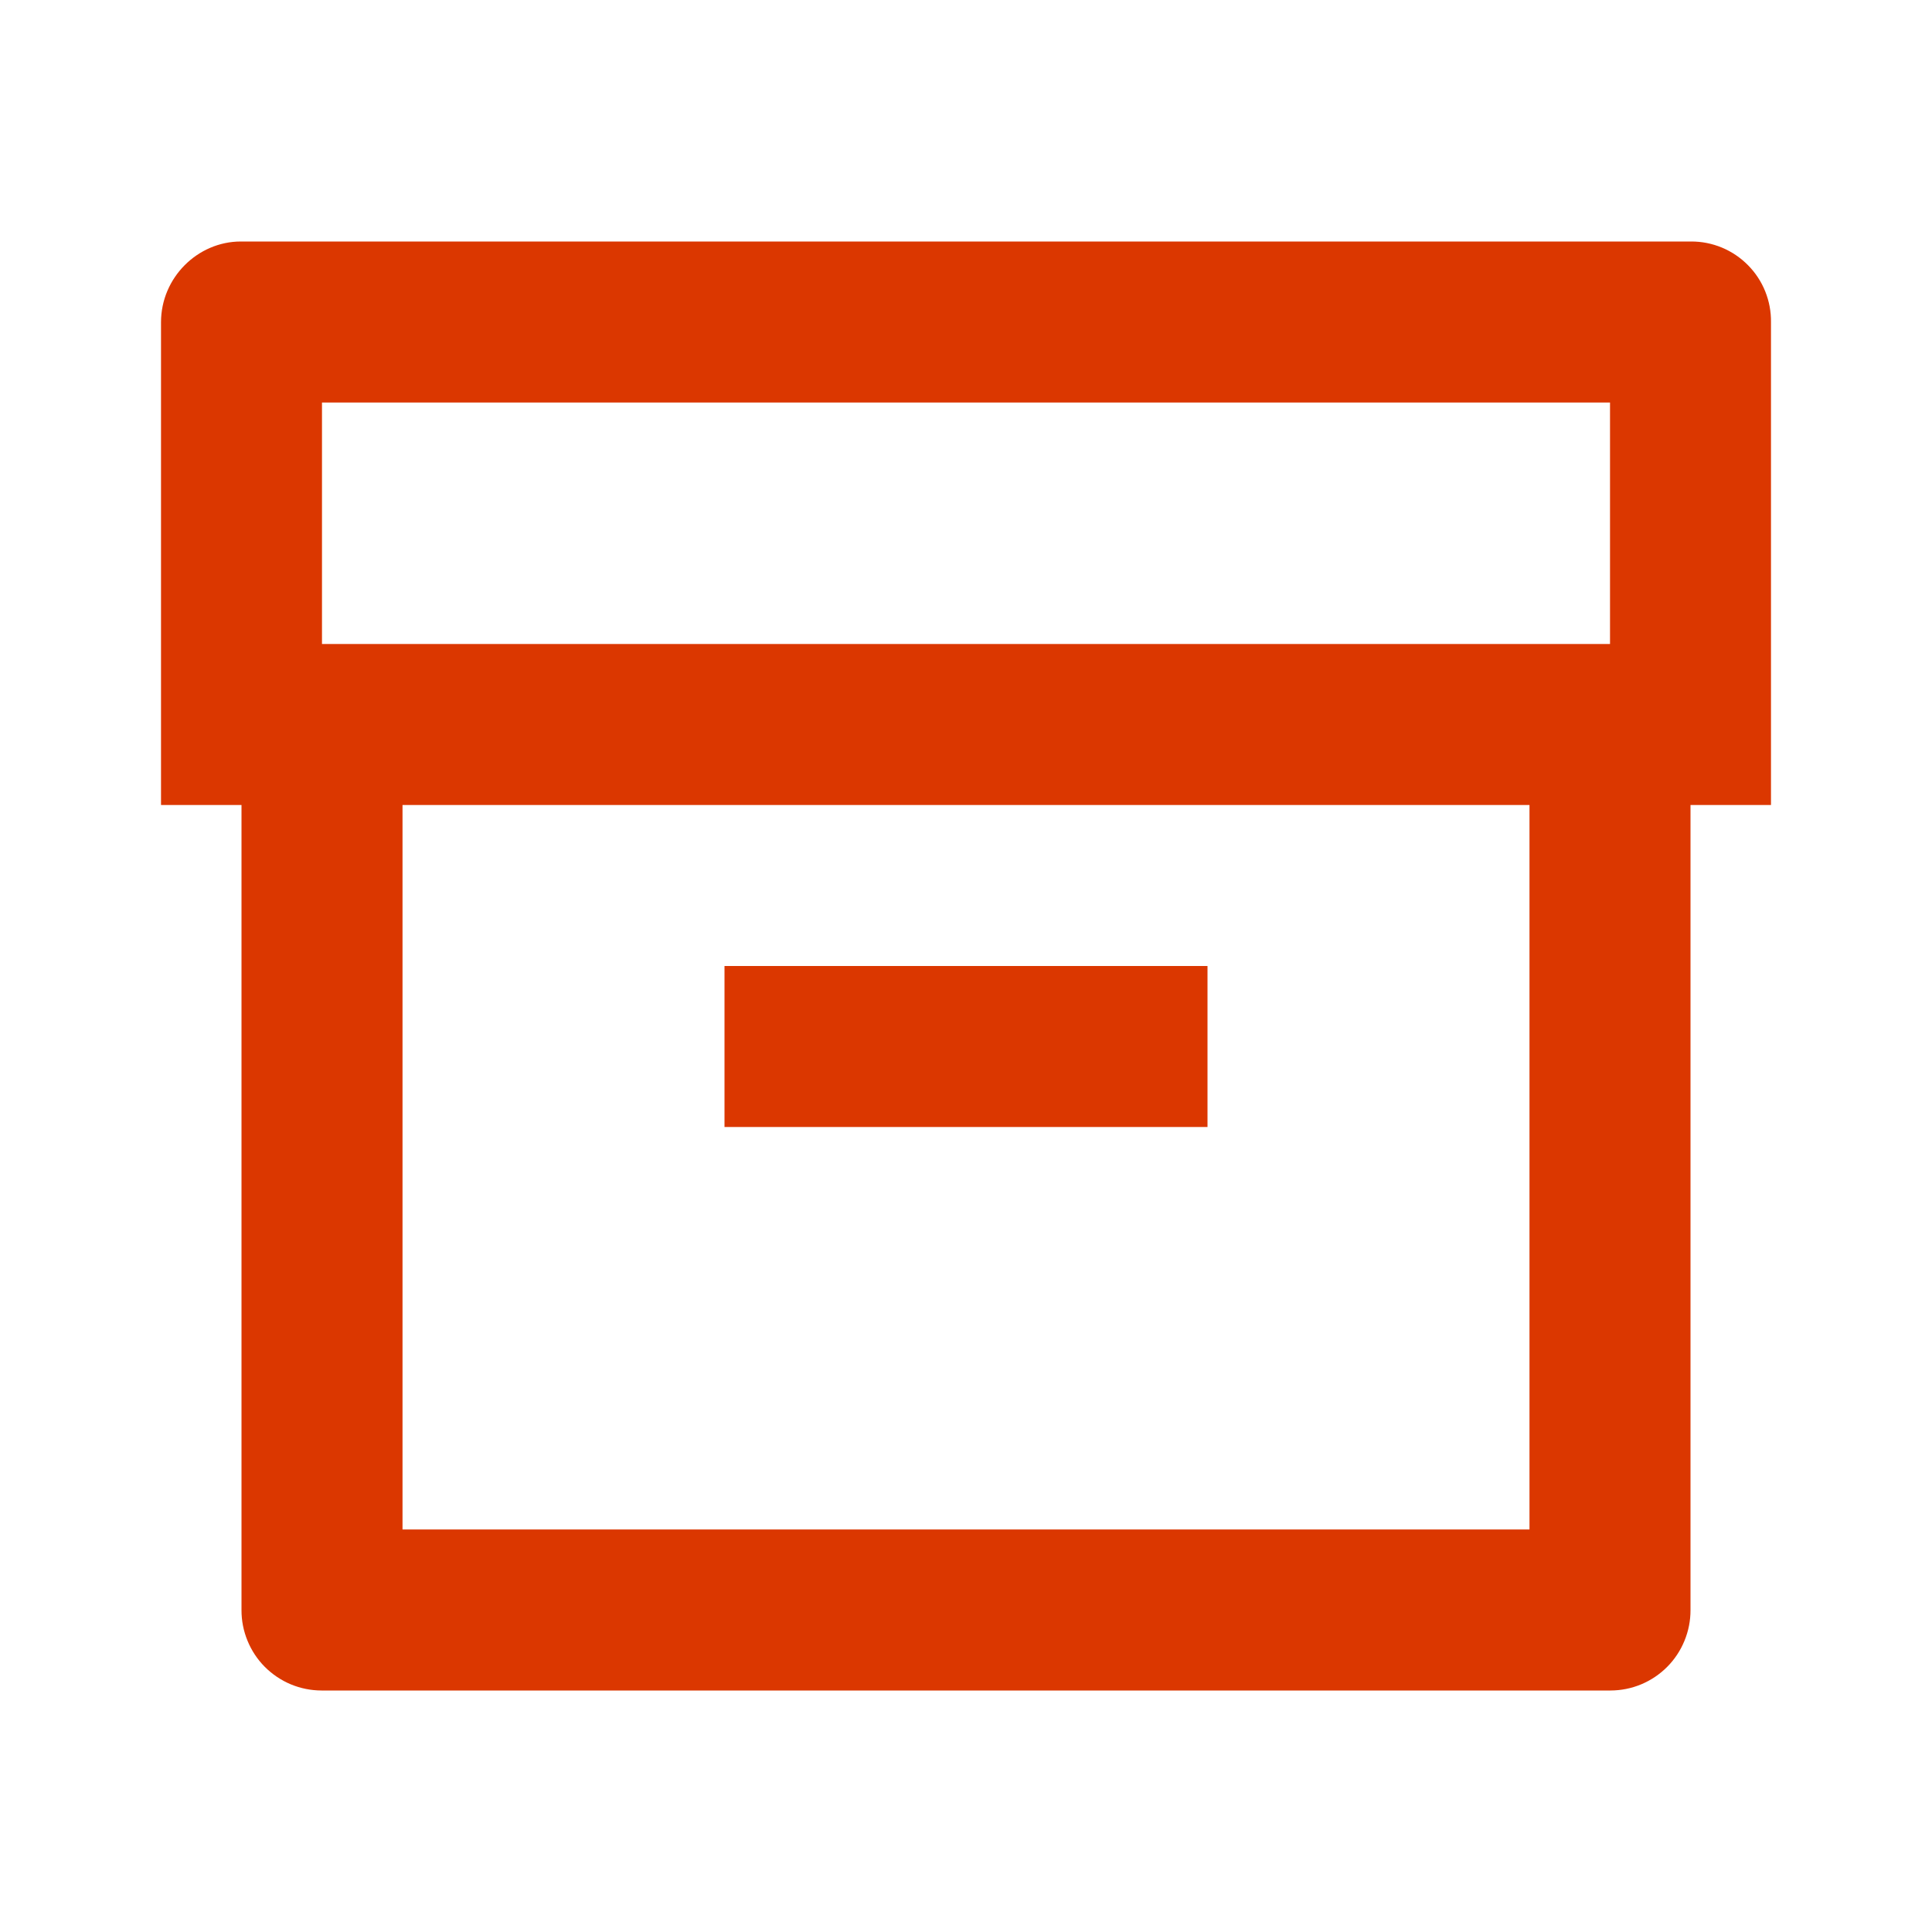 <svg width="50" height="50" viewBox="0 0 50 50" fill="none" xmlns="http://www.w3.org/2000/svg">
<path d="M6.25 20.833H4.167V8.34C4.167 7.185 5.115 6.25 6.233 6.25H43.767C44.04 6.249 44.311 6.303 44.564 6.408C44.816 6.513 45.045 6.668 45.237 6.862C45.43 7.057 45.582 7.287 45.684 7.541C45.786 7.795 45.837 8.066 45.833 8.34V20.833H43.75V41.669C43.751 41.941 43.698 42.211 43.594 42.463C43.491 42.715 43.339 42.945 43.147 43.138C42.955 43.331 42.726 43.485 42.475 43.59C42.224 43.695 41.954 43.749 41.681 43.75H8.319C8.046 43.749 7.777 43.695 7.525 43.59C7.274 43.485 7.046 43.331 6.853 43.138C6.661 42.945 6.509 42.715 6.406 42.463C6.302 42.211 6.249 41.941 6.25 41.669V20.833ZM39.583 20.833H10.417V39.583H39.583V20.833ZM8.333 10.417V16.667H41.667V10.417H8.333ZM18.75 25H31.25V29.167H18.75V25Z" fill="#DB3700"/>
</svg>
